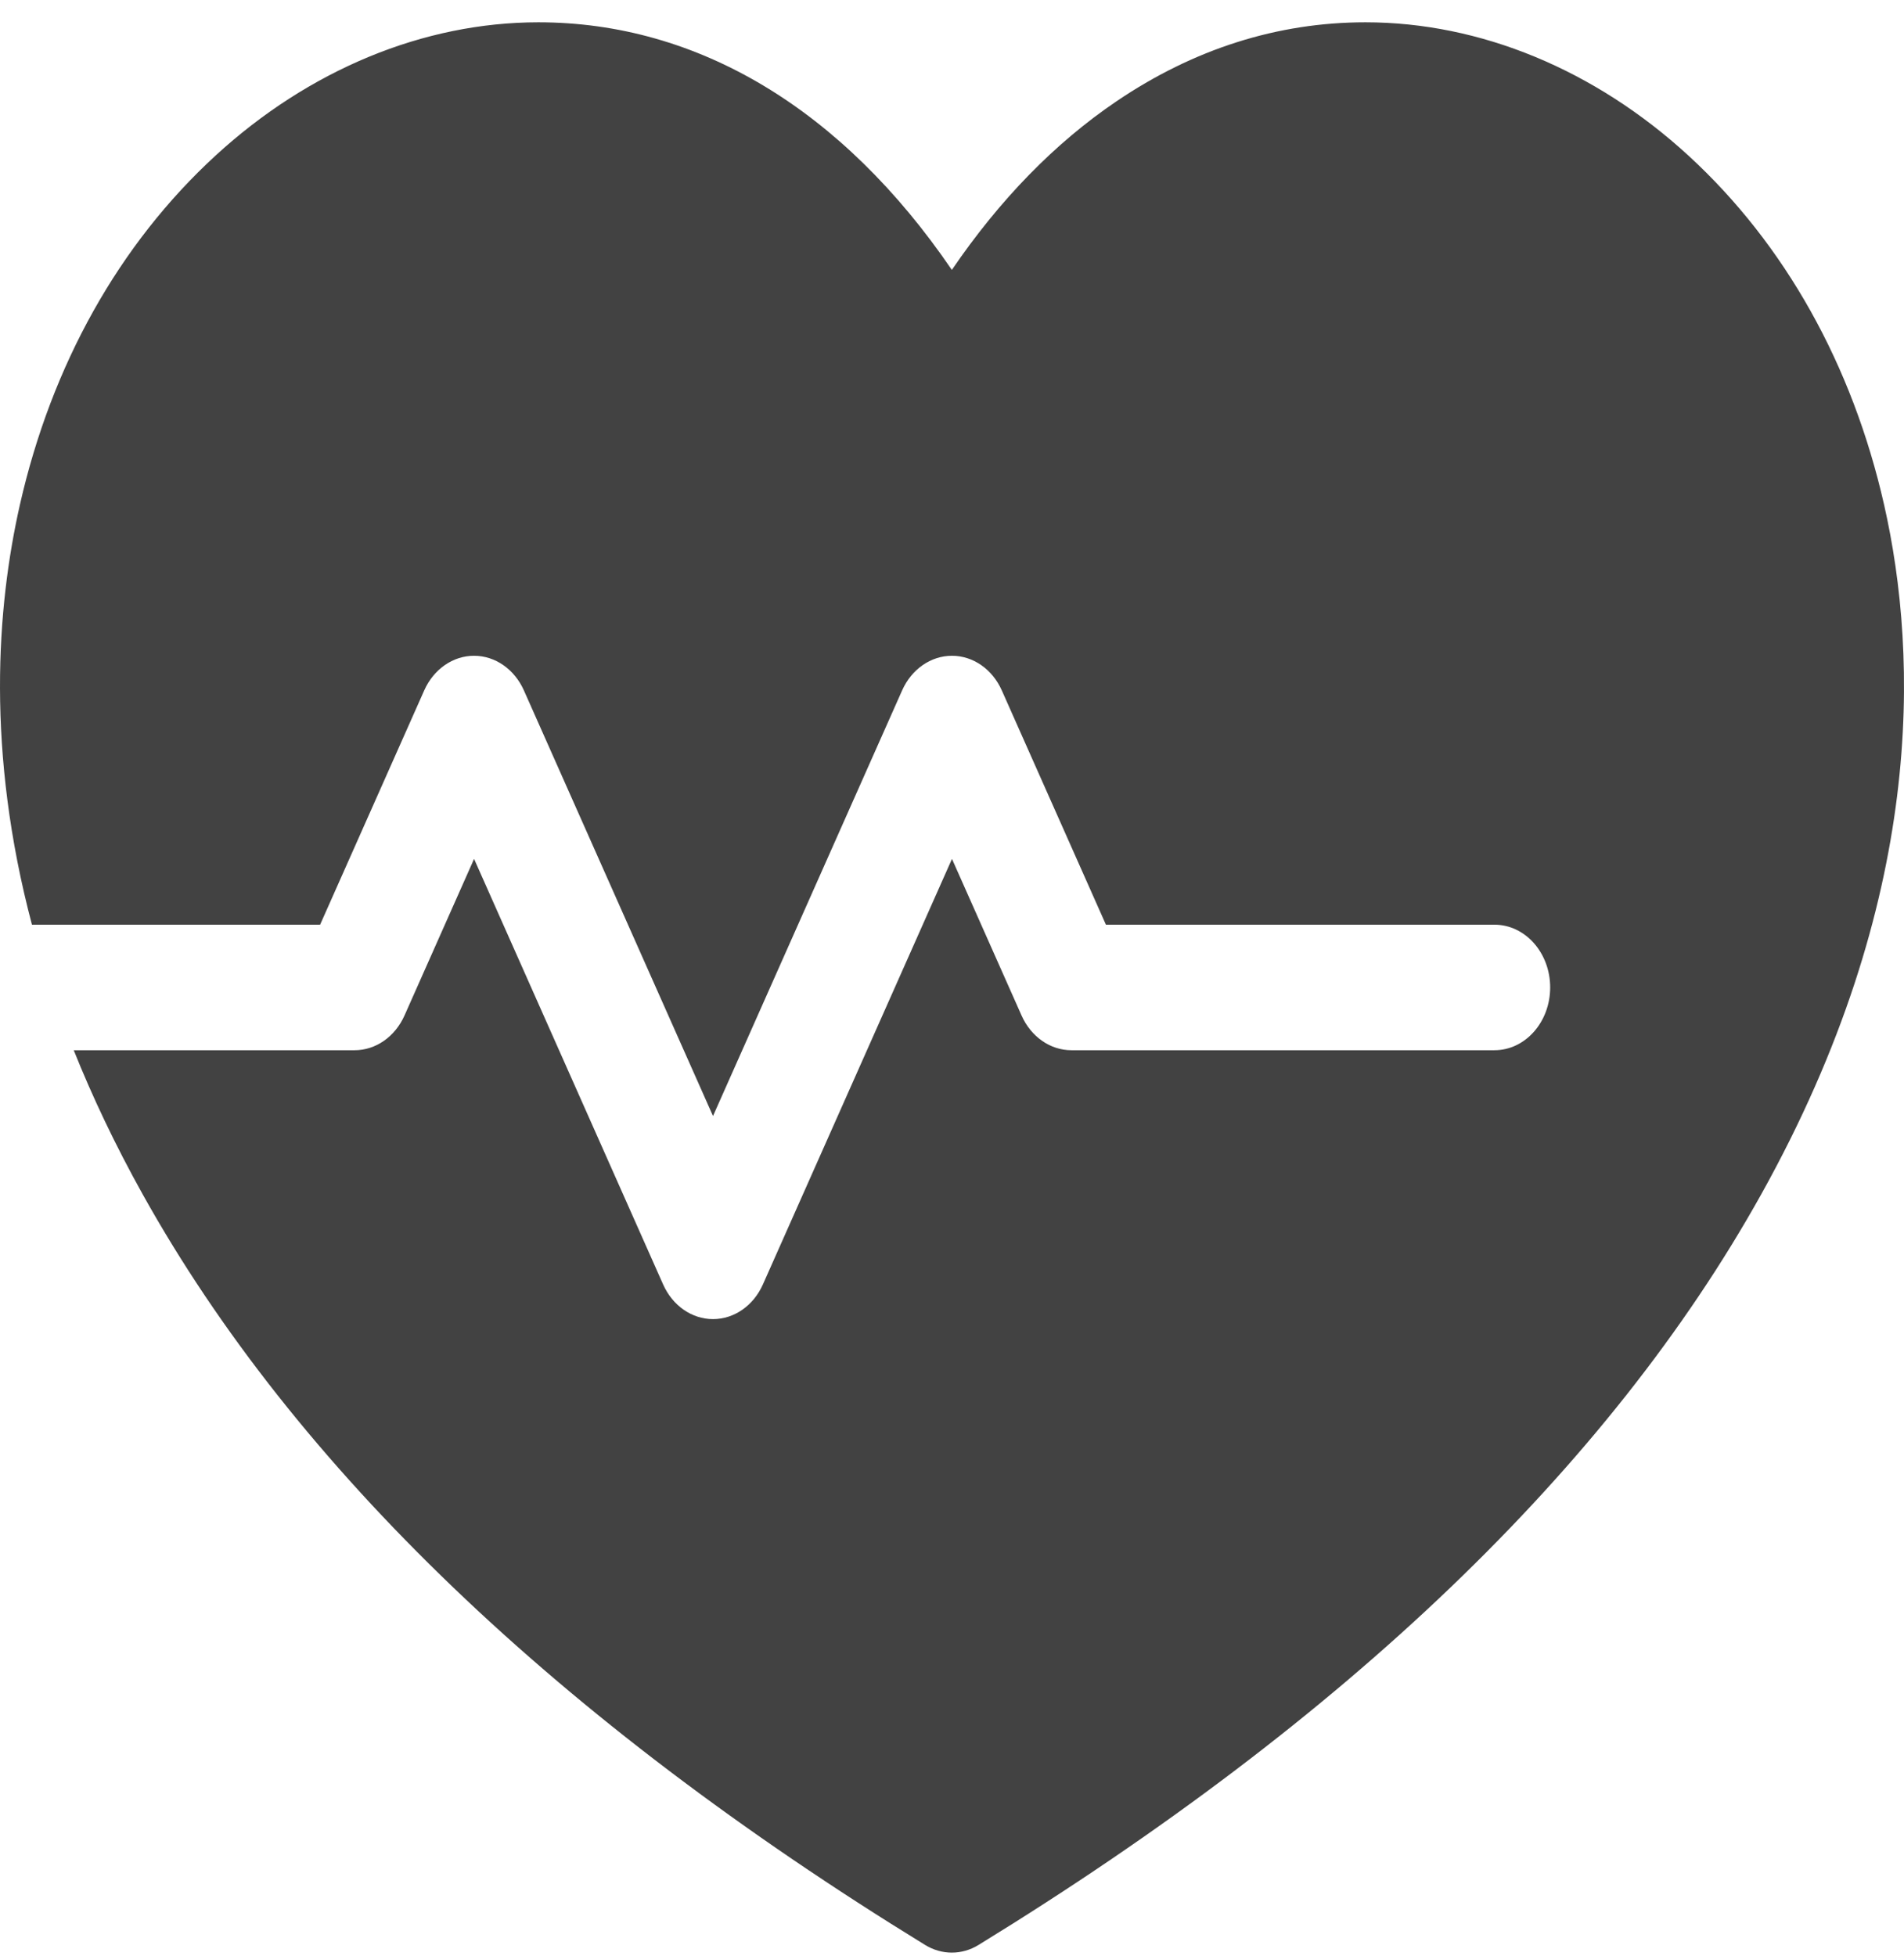 <svg width="73" height="75" viewBox="0 0 73 75" fill="none" xmlns="http://www.w3.org/2000/svg">
<path d="M72.237 19.351C71.021 13.986 68.43 9.36 64.743 5.972C61.151 2.673 56.751 0.855 52.353 0.855C48.982 0.855 45.766 1.877 42.795 3.891C40.448 5.482 38.337 7.646 36.494 10.347C32.301 4.198 26.765 0.855 20.641 0.855C16.245 0.855 11.847 2.673 8.256 5.972C4.57 9.36 1.979 13.985 0.763 19.35C-0.128 23.285 -0.534 28.808 1.225 35.449H12.273L16.263 26.471C16.625 25.655 17.365 25.14 18.175 25.14C18.986 25.14 19.726 25.655 20.088 26.471L27.337 42.784L34.586 26.471C34.948 25.655 35.688 25.14 36.499 25.14C37.309 25.14 38.049 25.655 38.411 26.471L42.401 35.449H57.296C58.478 35.449 59.434 36.527 59.434 37.855C59.434 39.184 58.478 40.262 57.296 40.262H41.079C40.269 40.262 39.529 39.746 39.167 38.931L36.499 32.927L29.25 49.24C28.887 50.056 28.147 50.57 27.337 50.57C26.527 50.57 25.787 50.056 25.424 49.24L18.176 32.927L15.508 38.932C15.145 39.746 14.405 40.262 13.595 40.262H2.827C3.541 42.045 4.415 43.891 5.475 45.793C11.296 56.24 21.388 65.919 35.469 74.562C35.788 74.758 36.141 74.856 36.493 74.856C36.846 74.856 37.198 74.758 37.517 74.562C51.602 65.918 61.697 56.24 67.521 45.794C73.813 34.507 73.559 25.185 72.237 19.351Z" fill="#424242"/>
</svg>
